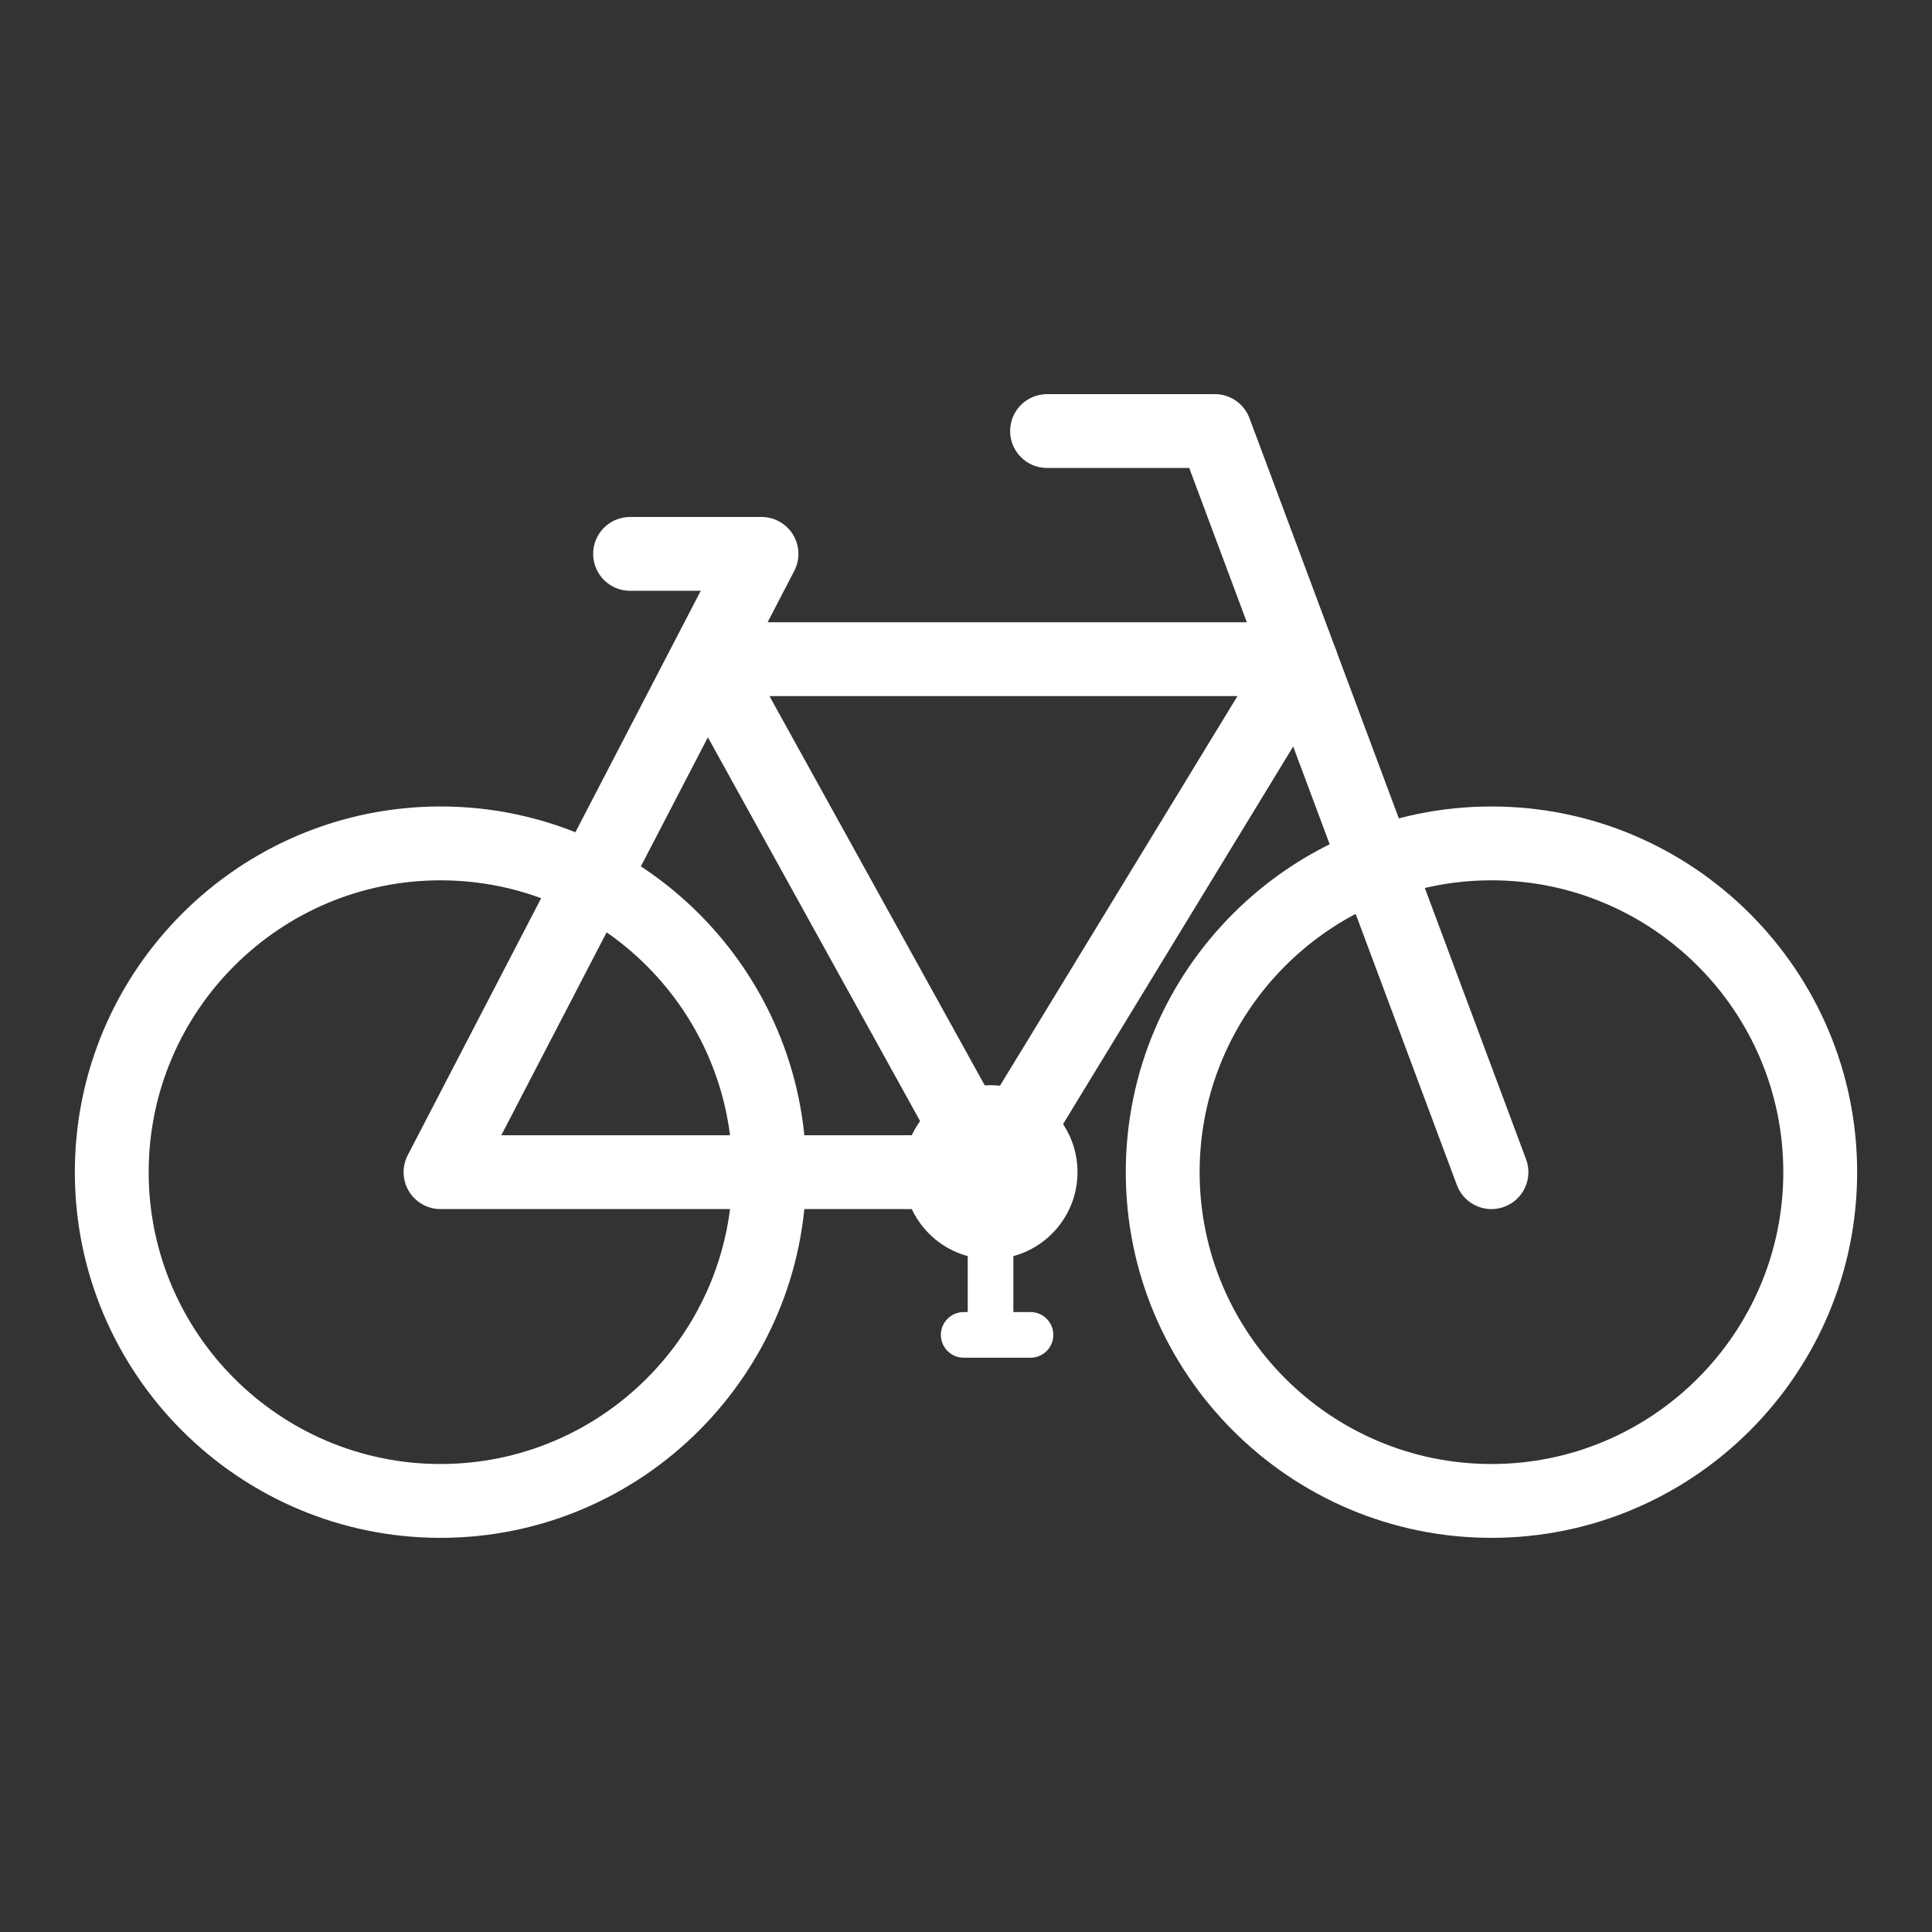 <svg xmlns="http://www.w3.org/2000/svg" xmlns:xlink="http://www.w3.org/1999/xlink" width="1080" zoomAndPan="magnify" viewBox="0 0 810 810" height="1080" preserveAspectRatio="xMidYMid meet" version="1.0"><rect x="0" y="0" width="810" height="810" fill="#333333" stroke="none"/><defs><clipPath id="da34e94b98"><path d="M 471 338 L 778.848 338 L 778.848 644.484 L 471 644.484 Z M 471 338 " clip-rule="nonzero"/></clipPath><clipPath id="b4e3b7f39b"><path d="M 31.098 338 L 339 338 L 339 644.484 L 31.098 644.484 Z M 31.098 338 " clip-rule="nonzero"/></clipPath><clipPath id="8110d3ef83"><path d="M 423 165.234 L 641 165.234 L 641 507 L 423 507 Z M 423 165.234 " clip-rule="nonzero"/></clipPath></defs><g clip-path="url(#da34e94b98)"><path fill="#ffffff" d="M 625.305 369.078 C 557.832 369.078 502.949 423.965 502.949 491.438 C 502.949 558.902 557.832 613.793 625.305 613.793 C 692.766 613.793 747.66 558.902 747.66 491.438 C 747.66 423.965 692.766 369.078 625.305 369.078 Z M 625.305 644.75 C 540.762 644.75 471.988 575.973 471.988 491.438 C 471.988 406.898 540.762 338.121 625.305 338.121 C 709.84 338.121 778.617 406.898 778.617 491.438 C 778.617 575.973 709.84 644.75 625.305 644.75 " fill-opacity="1" fill-rule="nonzero"/></g><g clip-path="url(#b4e3b7f39b)"><path fill="#ffffff" d="M 184.688 369.082 C 117.223 369.082 62.332 423.965 62.332 491.438 C 62.332 558.902 117.223 613.793 184.688 613.793 C 252.156 613.793 307.043 558.902 307.043 491.438 C 307.043 423.965 252.156 369.082 184.688 369.082 Z M 184.688 644.75 C 100.148 644.75 31.375 575.969 31.375 491.438 C 31.375 406.895 100.148 338.117 184.688 338.117 C 269.227 338.117 338.004 406.895 338.004 491.438 C 338.004 575.969 269.227 644.75 184.688 644.75 " fill-opacity="1" fill-rule="nonzero"/></g><g clip-path="url(#8110d3ef83)"><path fill="#ffffff" d="M 625.309 506.922 C 619.031 506.922 613.129 503.07 610.805 496.848 L 498.594 196.199 L 438.977 196.199 C 430.426 196.199 423.496 189.27 423.496 180.719 C 423.496 172.168 430.426 165.242 438.977 165.242 L 509.34 165.242 C 515.805 165.242 521.582 169.254 523.844 175.309 L 639.809 486.023 C 642.801 494.031 638.727 502.949 630.719 505.938 C 628.938 506.605 627.105 506.922 625.309 506.922 " fill-opacity="1" fill-rule="nonzero"/></g><path fill="#ffffff" d="M 210.168 475.957 L 389.039 475.957 L 296.781 309.117 Z M 415.289 506.914 L 184.688 506.914 C 179.281 506.914 174.27 504.09 171.461 499.477 C 168.652 494.852 168.461 489.102 170.949 484.301 L 282.59 269.27 C 282.605 269.234 282.617 269.211 282.633 269.184 L 293.789 247.695 L 264.16 247.695 C 255.613 247.695 248.684 240.766 248.684 232.215 C 248.684 223.664 255.613 216.738 264.16 216.738 L 319.27 216.738 C 324.676 216.738 329.688 219.555 332.496 224.18 C 335.305 228.801 335.496 234.547 333.004 239.348 L 321.828 260.875 L 534.57 260.875 C 543.121 260.875 550.055 267.805 550.055 276.355 C 550.055 284.902 543.121 291.836 534.57 291.836 L 322.602 291.836 L 428.836 483.941 C 431.488 488.738 431.402 494.578 428.621 499.297 C 425.836 504.016 420.766 506.914 415.289 506.914 " fill-opacity="1" fill-rule="nonzero"/><path fill="#ffffff" d="M 415.273 506.914 C 412.527 506.914 409.746 506.184 407.234 504.652 C 399.93 500.207 397.621 490.68 402.07 483.379 L 532.324 269.664 C 536.773 262.363 546.297 260.051 553.598 264.496 C 560.898 268.949 563.211 278.477 558.758 285.773 L 428.504 499.488 C 425.59 504.273 420.492 506.914 415.273 506.914 " fill-opacity="1" fill-rule="nonzero"/><path fill="#ffffff" d="M 451.75 491.438 C 451.75 511.57 435.426 527.898 415.289 527.898 C 395.148 527.898 378.828 511.57 378.828 491.438 C 378.828 471.297 395.148 454.977 415.289 454.977 C 435.426 454.977 451.75 471.297 451.75 491.438 " fill-opacity="1" fill-rule="nonzero"/><path fill="#ffffff" d="M 432.047 569.227 L 404.027 569.227 C 398.742 569.227 394.461 564.938 394.461 559.656 C 394.461 554.375 398.742 550.09 404.027 550.09 L 405.723 550.09 L 405.723 491.438 C 405.723 486.152 410.004 481.867 415.289 481.867 C 420.57 481.867 424.852 486.152 424.852 491.438 L 424.852 550.09 L 432.047 550.09 C 437.332 550.09 441.613 554.375 441.613 559.656 C 441.613 564.938 437.332 569.227 432.047 569.227 " fill-opacity="1" fill-rule="nonzero"/></svg>